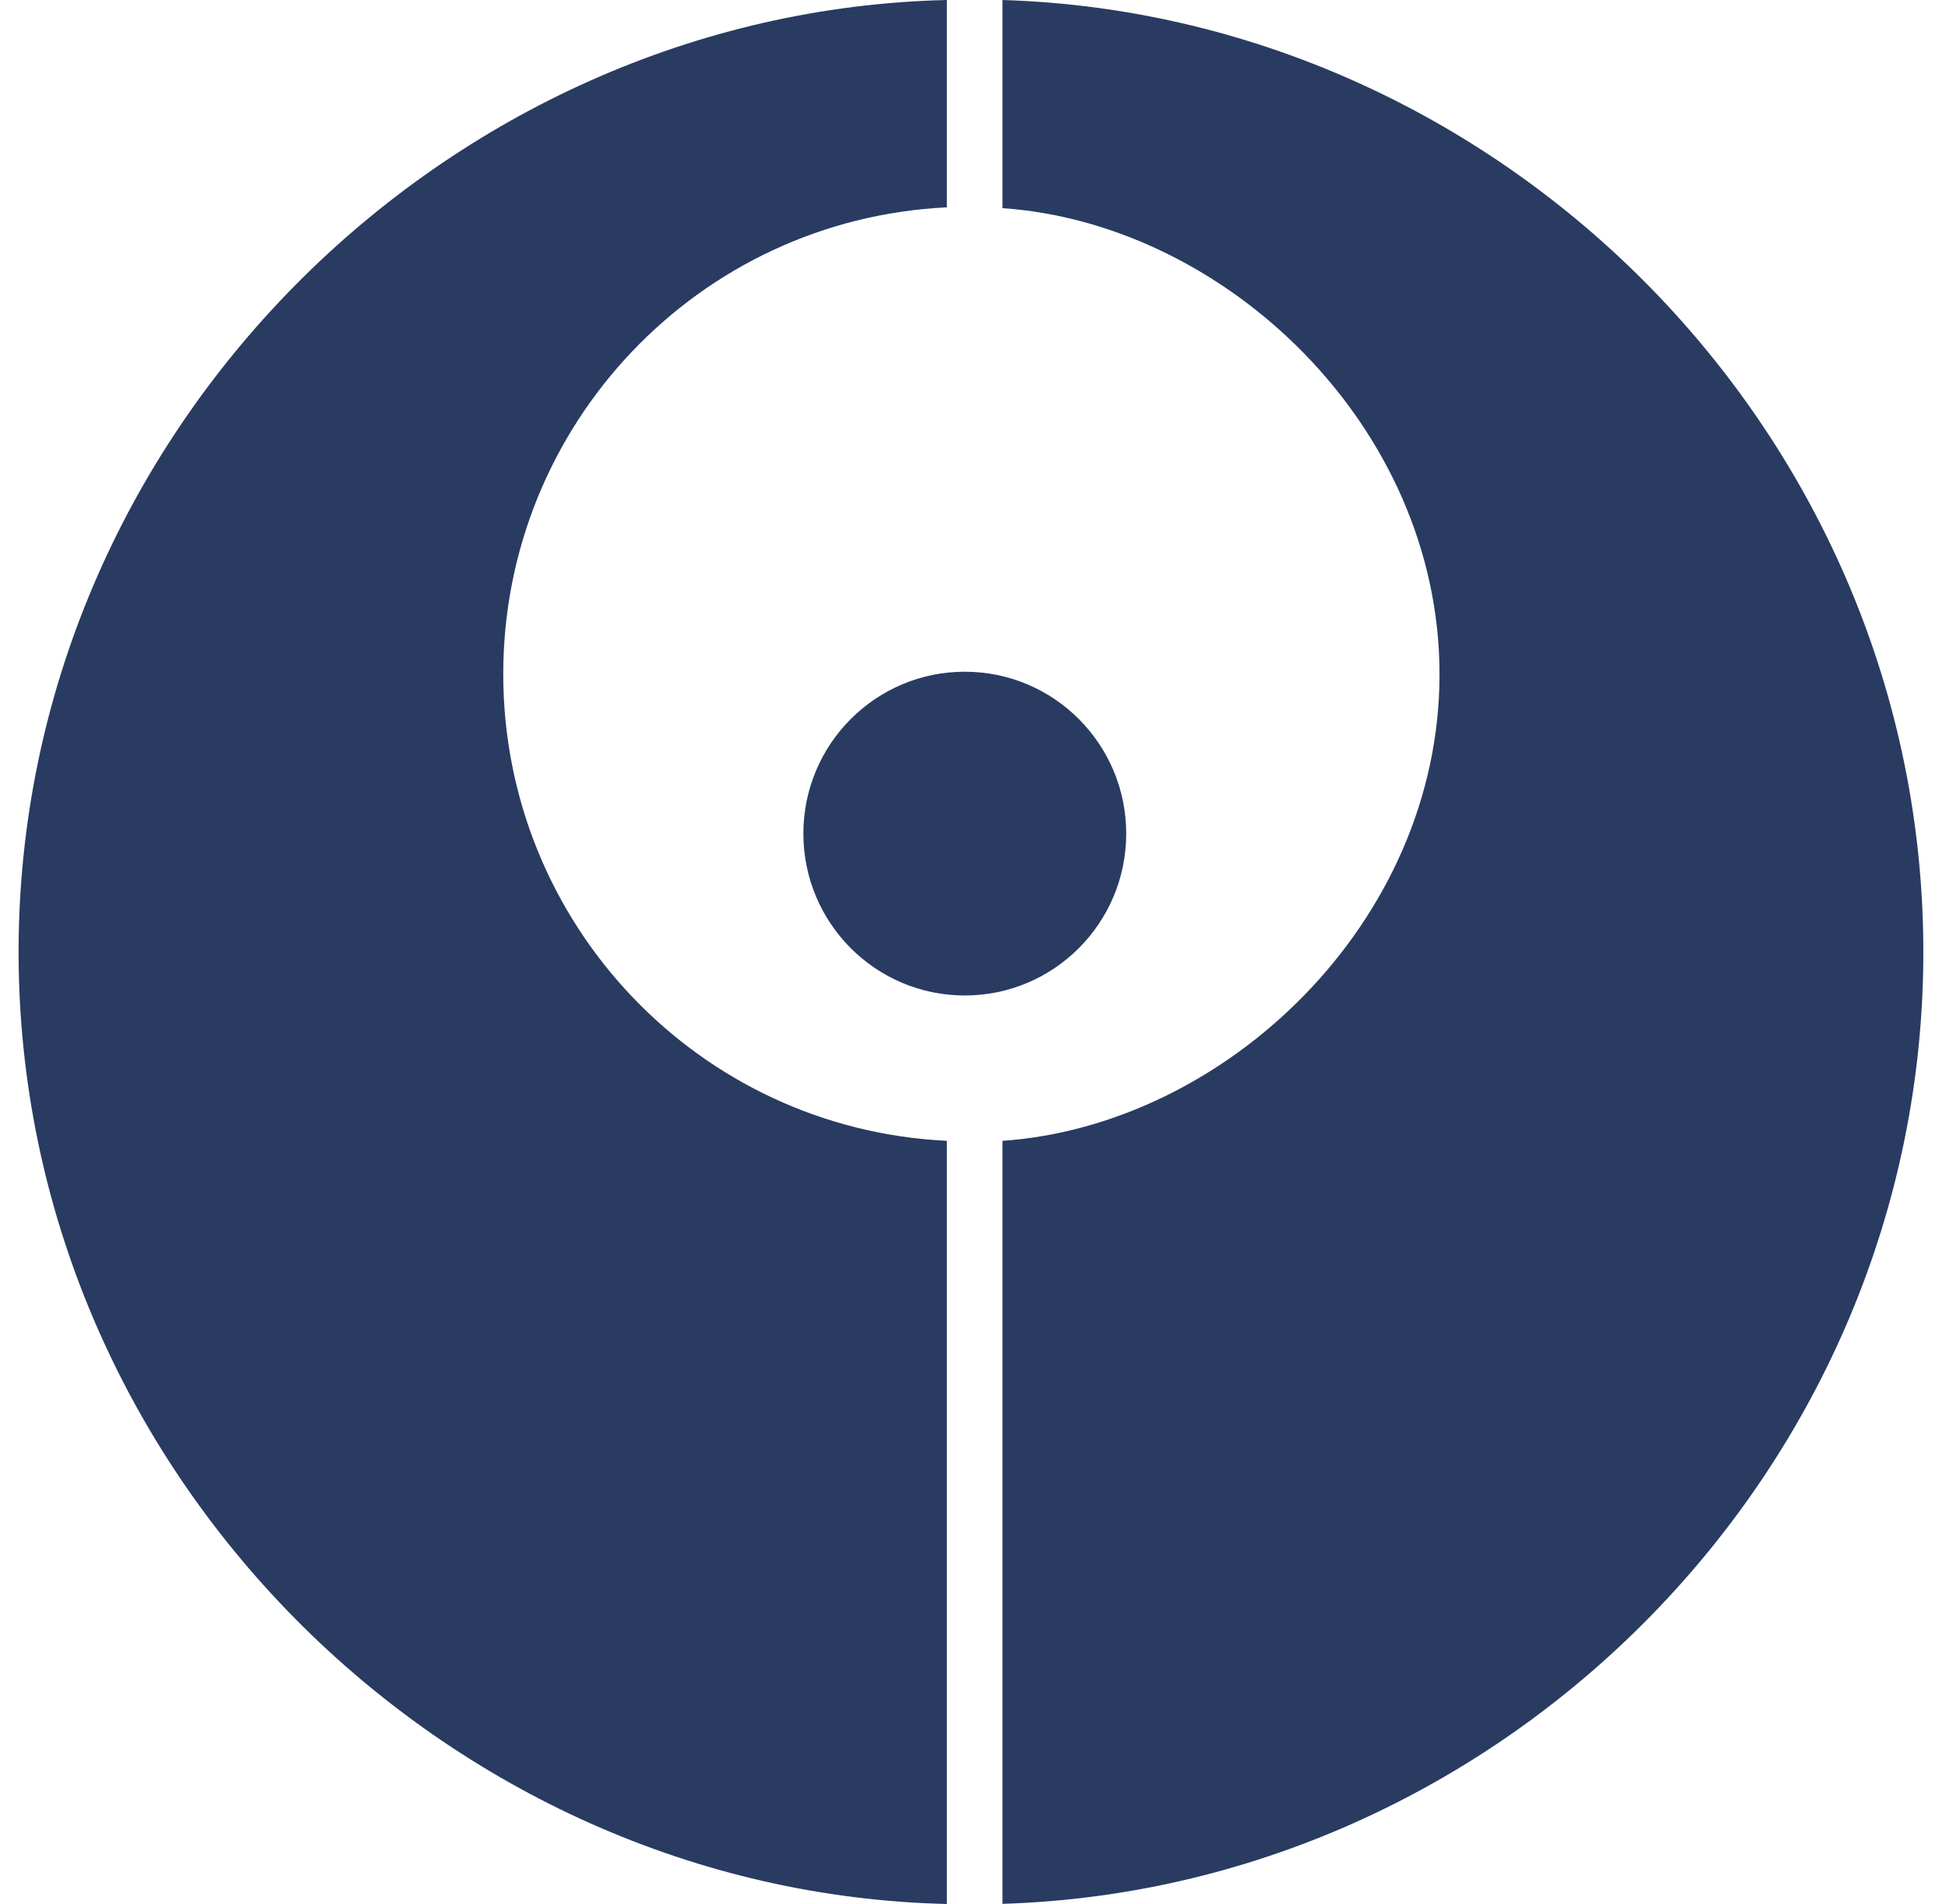<svg width="51" height="50" viewBox="0 0 51 50" fill="none" xmlns="http://www.w3.org/2000/svg">
<path d="M24.865 29.959C18.343 29.645 13.216 24.25 13.216 17.702C13.216 11.154 18.343 5.76 24.865 5.445V0C11.696 0.304 0.488 11.377 0.488 25C0.488 38.623 11.696 49.696 24.865 50V29.959Z" fill="#293B61"/>
<path d="M26.326 0V5.466C32.18 5.87 37.804 11.19 37.804 17.709C37.804 24.227 32.18 29.555 26.326 29.959V49.996C39.496 49.591 50.51 38.559 50.51 25C50.51 11.441 39.496 0.405 26.326 0Z" fill="#293B61"/>
<path d="M25.337 26.142C27.678 26.142 29.576 24.239 29.576 21.891C29.576 19.543 27.678 17.64 25.337 17.64C22.996 17.64 21.098 19.543 21.098 21.891C21.098 24.239 22.996 26.142 25.337 26.142Z" fill="#293B61"/>
</svg>
